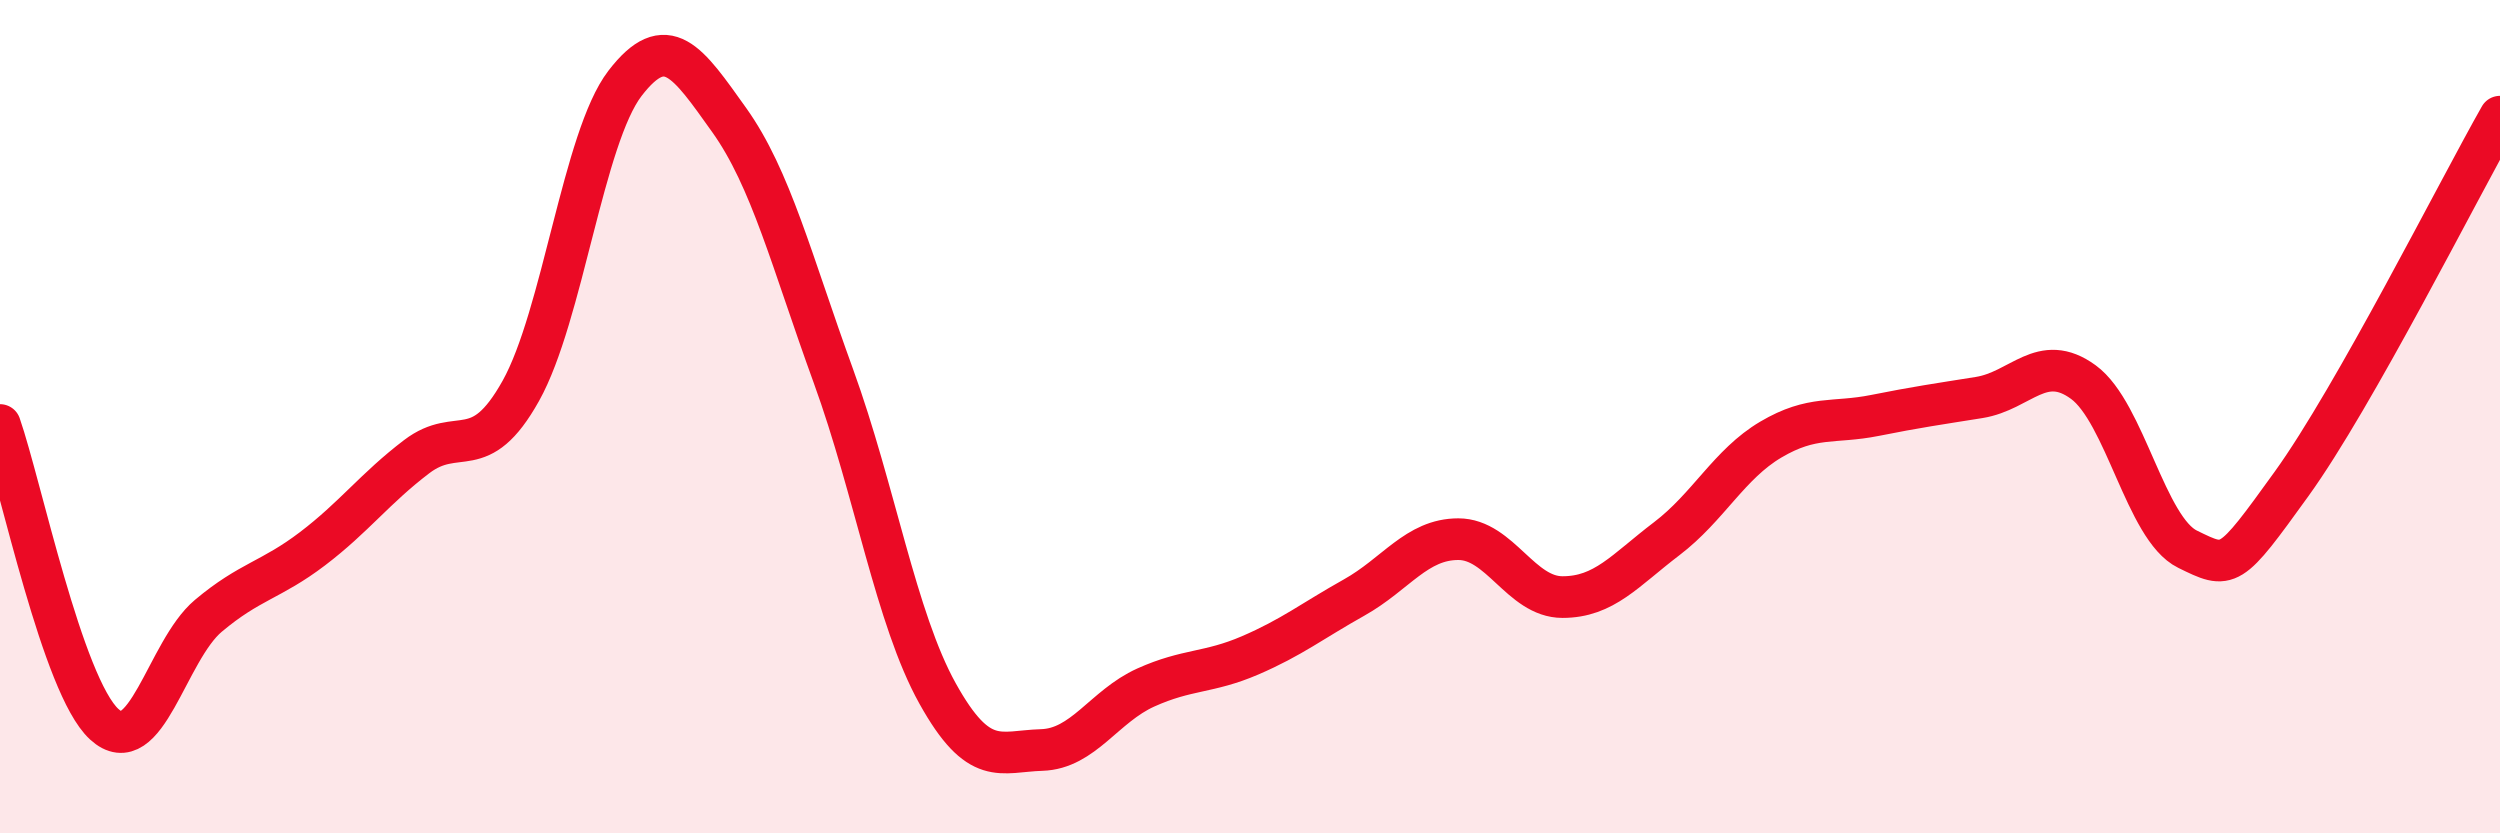 
    <svg width="60" height="20" viewBox="0 0 60 20" xmlns="http://www.w3.org/2000/svg">
      <path
        d="M 0,10.2 C 0.5,11.64 1.5,16.46 2.5,17.38 C 3.5,18.3 4,15.62 5,14.78 C 6,13.94 6.5,13.93 7.5,13.17 C 8.5,12.41 9,11.72 10,10.96 C 11,10.2 11.5,11.17 12.5,9.38 C 13.5,7.59 14,3.3 15,2 C 16,0.7 16.5,1.48 17.5,2.88 C 18.5,4.28 19,6.27 20,9.02 C 21,11.77 21.5,14.84 22.5,16.64 C 23.5,18.44 24,18.03 25,18 C 26,17.97 26.5,16.95 27.5,16.5 C 28.5,16.05 29,16.16 30,15.73 C 31,15.3 31.5,14.9 32.5,14.34 C 33.5,13.78 34,12.94 35,12.94 C 36,12.94 36.5,14.33 37.5,14.33 C 38.5,14.33 39,13.69 40,12.93 C 41,12.17 41.5,11.14 42.5,10.55 C 43.5,9.96 44,10.17 45,9.97 C 46,9.77 46.5,9.7 47.5,9.54 C 48.5,9.38 49,8.44 50,9.17 C 51,9.9 51.5,12.69 52.5,13.18 C 53.5,13.67 53.5,13.69 55,11.61 C 56.5,9.53 59,4.56 60,2.8L60 20L0 20Z"
        fill="#EB0A25"
        opacity="0.1"
        stroke-linecap="round"
        stroke-linejoin="round"
      />
      <path
        d="M 0,10.2 C 0.5,11.64 1.5,16.46 2.5,17.38 C 3.5,18.3 4,15.62 5,14.78 C 6,13.94 6.5,13.93 7.5,13.17 C 8.5,12.41 9,11.72 10,10.96 C 11,10.2 11.5,11.17 12.5,9.38 C 13.5,7.59 14,3.3 15,2 C 16,0.7 16.5,1.48 17.5,2.88 C 18.5,4.28 19,6.27 20,9.02 C 21,11.77 21.5,14.84 22.5,16.64 C 23.5,18.44 24,18.03 25,18 C 26,17.97 26.5,16.95 27.5,16.5 C 28.5,16.05 29,16.16 30,15.73 C 31,15.3 31.5,14.9 32.5,14.34 C 33.5,13.78 34,12.94 35,12.94 C 36,12.94 36.5,14.33 37.5,14.33 C 38.5,14.33 39,13.69 40,12.93 C 41,12.17 41.5,11.14 42.5,10.55 C 43.5,9.96 44,10.17 45,9.97 C 46,9.77 46.5,9.7 47.5,9.54 C 48.5,9.38 49,8.44 50,9.17 C 51,9.9 51.5,12.69 52.5,13.18 C 53.5,13.67 53.5,13.69 55,11.61 C 56.5,9.53 59,4.56 60,2.8"
        stroke="#EB0A25"
        stroke-width="1"
        fill="none"
        stroke-linecap="round"
        stroke-linejoin="round"
      />
    </svg>
  